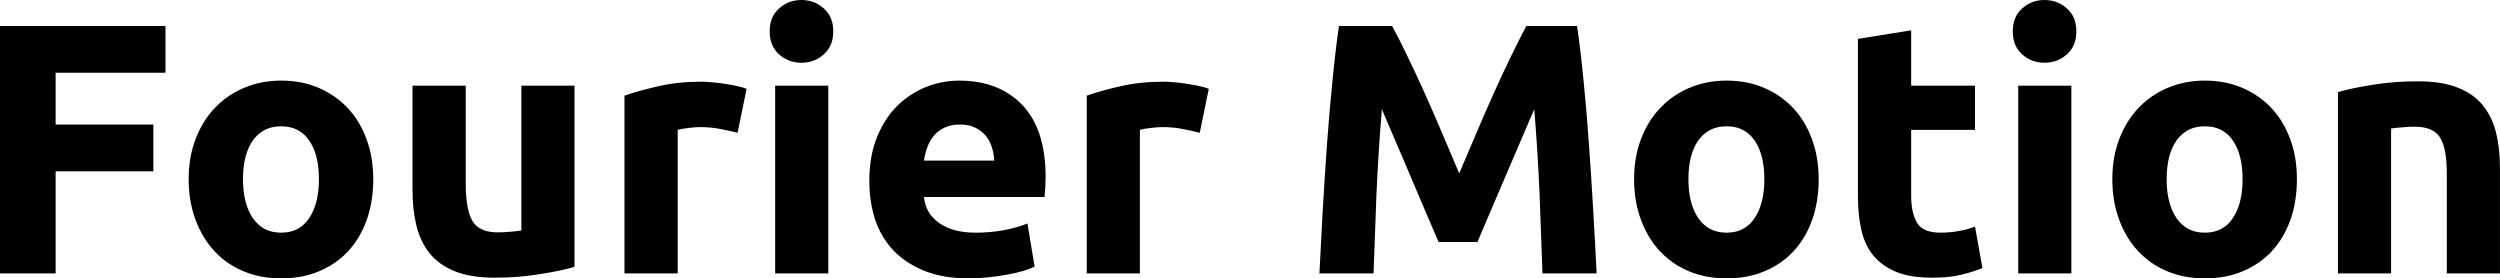 <svg xmlns:xlink="http://www.w3.org/1999/xlink" xmlns="http://www.w3.org/2000/svg" fill="none" viewBox="0 0 252.175 28.081" height="28.081" width="252.175">
	<desc>
			Created with Pixso.
	</desc>
	<defs></defs>
	<path fill-rule="evenodd" fill-opacity="1" fill="#000000" d="M83.57 4.94Q84.05 4.21 84.05 3.17Q84.05 2.12 83.57 1.39Q83.37 1.09 83.09 0.85Q82.64 0.44 82.11 0.23Q81.53 0 80.85 0Q80.16 0 79.57 0.23Q79.04 0.45 78.59 0.85Q78.32 1.09 78.13 1.37Q77.64 2.11 77.64 3.17Q77.64 4.23 78.13 4.96Q78.32 5.25 78.59 5.49Q79.03 5.88 79.55 6.09Q80.15 6.33 80.85 6.33Q81.54 6.33 82.13 6.09Q82.65 5.88 83.09 5.49Q83.37 5.24 83.57 4.94ZM208.96 4.94Q209.44 4.21 209.44 3.17Q209.44 2.12 208.96 1.39Q208.76 1.09 208.48 0.85Q208.03 0.44 207.5 0.23Q206.92 0 206.24 0Q205.55 0 204.96 0.23Q204.43 0.45 203.98 0.85Q203.71 1.09 203.52 1.37Q203.03 2.11 203.03 3.17Q203.03 4.23 203.52 4.96Q203.71 5.25 203.98 5.49Q204.42 5.88 204.94 6.09Q205.54 6.33 206.24 6.33Q206.93 6.33 207.52 6.09Q208.04 5.88 208.48 5.49Q208.76 5.24 208.96 4.94ZM0 2.62L0 27.58L5.61 27.58L5.61 17.28L15.47 17.28L15.47 12.56L5.61 12.56L5.61 7.34L16.69 7.34L16.69 2.62L0 2.62ZM141.92 5.57Q141.08 3.82 140.42 2.62L135.06 2.62Q134.7 5.11 134.4 8.2Q134.09 11.27 133.85 14.6Q133.62 17.92 133.42 21.27Q133.23 24.62 133.09 27.58L138.55 27.58Q138.67 23.94 138.84 19.66Q139.03 15.37 139.39 11.02Q140.03 12.53 140.82 14.37Q141.62 16.2 142.39 18.04Q143.17 19.87 143.88 21.55Q144.6 23.22 145.11 24.41L149.03 24.41Q149.54 23.22 150.25 21.55Q150.97 19.87 151.75 18.04Q152.53 16.2 153.32 14.37Q154.11 12.53 154.76 11.02Q155.12 15.37 155.3 19.66Q155.47 23.94 155.59 27.58L161.05 27.58Q160.91 24.62 160.71 21.27Q160.52 17.92 160.28 14.6Q160.05 11.27 159.74 8.2Q159.44 5.11 159.08 2.62L153.96 2.62Q153.32 3.82 152.47 5.57Q151.62 7.31 150.7 9.35Q149.79 11.38 148.89 13.5Q147.99 15.62 147.19 17.49Q146.4 15.62 145.5 13.5Q144.6 11.38 143.69 9.35Q142.77 7.31 141.92 5.57ZM192.78 3.06L187.41 3.92L187.41 19.83Q187.41 21.67 187.75 23.18Q188.09 24.69 188.95 25.76Q188.96 25.77 188.97 25.78Q189.84 26.83 191.26 27.42Q192.7 28.01 194.89 28.01Q196.63 28.01 197.81 27.72Q199 27.43 199.97 27.04L199.22 22.86Q198.46 23.15 197.54 23.31Q196.63 23.47 195.76 23.47Q194.17 23.47 193.52 22.69Q193.43 22.58 193.37 22.47Q192.78 21.46 192.78 19.76L192.78 13.1L199.22 13.1L199.22 8.64L192.78 8.64L192.78 3.06ZM37 22.16Q37.65 20.31 37.65 18.07Q37.65 15.84 36.96 14Q36.28 12.17 35.06 10.88Q34.73 10.53 34.37 10.23Q33.38 9.38 32.12 8.85Q30.42 8.13 28.36 8.13Q26.37 8.13 24.67 8.84Q24.65 8.85 24.63 8.85Q23.5 9.33 22.57 10.06Q22.1 10.44 21.68 10.88Q20.44 12.17 19.74 14Q19.03 15.84 19.03 18.07Q19.03 20.31 19.72 22.16Q20.4 24.01 21.63 25.33Q22.01 25.74 22.43 26.09Q23.38 26.87 24.56 27.36Q26.28 28.08 28.36 28.08Q30.49 28.08 32.19 27.36Q33.37 26.87 34.32 26.09Q34.75 25.74 35.13 25.33Q35.13 25.32 35.14 25.31Q36.35 24 37 22.16ZM88.46 13.84Q87.69 15.73 87.69 18.25Q87.69 20.34 88.27 22.14Q88.71 23.46 89.5 24.52Q89.78 24.9 90.11 25.25Q91.36 26.56 93.25 27.32Q95.14 28.08 97.7 28.08Q98.5 28.08 99.29 28.01Q99.5 27.99 99.71 27.97Q100.72 27.87 101.6 27.7Q102.49 27.54 103.21 27.33Q103.93 27.11 104.36 26.89L103.64 22.54Q102.73 22.93 101.31 23.21Q99.89 23.47 98.42 23.47Q96.11 23.47 94.74 22.5Q94.04 22.01 93.65 21.33Q93.28 20.68 93.2 19.87L105.36 19.87Q105.4 19.44 105.44 18.88Q105.47 18.32 105.47 17.85Q105.47 13.06 103.13 10.6Q102.57 10.01 101.9 9.56Q99.82 8.13 96.76 8.13Q96.15 8.13 95.55 8.21Q94.45 8.36 93.39 8.78Q92.71 9.05 92.1 9.43Q91.23 9.96 90.49 10.69Q89.23 11.95 88.46 13.84ZM182.8 22.16Q183.45 20.31 183.45 18.07Q183.45 15.84 182.76 14Q182.08 12.17 180.86 10.88Q180.53 10.53 180.17 10.23Q179.18 9.38 177.92 8.85Q176.22 8.13 174.16 8.13Q172.17 8.13 170.47 8.84Q170.45 8.85 170.43 8.85Q169.3 9.33 168.37 10.06Q167.9 10.44 167.48 10.88Q166.24 12.17 165.54 14Q164.83 15.84 164.83 18.07Q164.83 20.31 165.52 22.16Q166.2 24.01 167.43 25.33Q167.81 25.74 168.24 26.09Q169.18 26.87 170.36 27.36Q172.08 28.08 174.16 28.08Q176.29 28.08 177.99 27.36Q179.17 26.87 180.12 26.09Q180.55 25.74 180.93 25.33L180.94 25.31Q182.15 24 182.8 22.16ZM231.04 22.16Q231.69 20.31 231.69 18.07Q231.69 15.84 231 14Q230.32 12.17 229.1 10.88Q228.77 10.53 228.41 10.23Q227.42 9.38 226.16 8.85Q224.46 8.13 222.4 8.13Q220.41 8.13 218.71 8.84Q218.69 8.85 218.67 8.85Q217.54 9.33 216.61 10.06Q216.14 10.44 215.72 10.88Q214.48 12.17 213.78 14Q213.07 15.84 213.07 18.07Q213.07 20.31 213.76 22.16Q214.44 24.01 215.67 25.33Q216.05 25.74 216.48 26.09Q217.42 26.87 218.6 27.36Q220.32 28.08 222.4 28.08Q224.53 28.08 226.23 27.36Q227.41 26.87 228.36 26.09Q228.79 25.74 229.17 25.33L229.18 25.31Q230.39 24 231.04 22.16ZM239.36 8.55Q237.19 8.89 235.83 9.29L235.83 27.58L241.19 27.58L241.19 12.96Q241.69 12.89 242.34 12.84Q242.99 12.78 243.57 12.78Q245.18 12.78 245.91 13.59Q246.03 13.72 246.12 13.86Q246.81 14.94 246.81 17.53L246.81 27.58L252.17 27.58L252.17 16.88Q252.17 14.94 251.77 13.35Q251.39 11.83 250.5 10.7Q250.47 10.66 250.44 10.62Q249.51 9.47 247.91 8.84Q246.31 8.2 243.89 8.2Q241.52 8.2 239.36 8.55ZM72.71 13.02Q73.68 13.21 74.4 13.39L75.31 8.96Q74.87 8.78 74.25 8.66Q74.11 8.63 73.97 8.6Q73.51 8.51 73.03 8.44Q72.43 8.35 71.81 8.3Q71.2 8.24 70.76 8.24Q68.36 8.24 66.4 8.7Q64.44 9.14 62.99 9.65L62.99 27.58L68.36 27.58L68.36 13.1Q68.72 12.99 69.42 12.91Q70.12 12.82 70.62 12.82Q71.74 12.82 72.71 13.02ZM119.33 13.02Q120.3 13.21 121.02 13.39L121.93 8.96Q121.49 8.78 120.87 8.66Q120.73 8.63 120.59 8.6Q120.13 8.51 119.65 8.44Q119.05 8.35 118.43 8.3Q117.82 8.24 117.38 8.24Q114.98 8.24 113.02 8.7Q111.06 9.14 109.62 9.65L109.62 27.58L114.98 27.58L114.98 13.1Q115.34 12.99 116.04 12.91Q116.74 12.82 117.24 12.82Q118.36 12.82 119.33 13.02ZM54.42 27.66Q56.58 27.32 57.95 26.92L57.95 8.64L52.59 8.64L52.59 23.25Q52.08 23.33 51.43 23.38Q50.79 23.44 50.21 23.44Q48.69 23.44 47.95 22.68Q47.78 22.5 47.65 22.28Q46.98 21.13 46.98 18.54L46.98 8.64L41.61 8.64L41.61 19.19Q41.61 21.13 42 22.75Q42.4 24.37 43.33 25.54Q44.27 26.71 45.87 27.36Q47.48 28.01 49.89 28.01Q52.27 28.01 54.42 27.66ZM78.19 27.58L83.55 27.58L83.55 8.64L78.19 8.64L78.19 27.58ZM203.58 27.58L208.94 27.58L208.94 8.64L203.58 8.64L203.58 27.58ZM100.18 15.36Q100.27 15.77 100.29 16.2L93.2 16.2Q93.3 15.52 93.54 14.85Q93.78 14.18 94.21 13.68Q94.24 13.64 94.27 13.61Q94.68 13.16 95.28 12.87Q95.93 12.56 96.83 12.56Q97.77 12.56 98.4 12.89Q99.03 13.21 99.45 13.71Q99.54 13.83 99.62 13.95Q99.9 14.36 100.05 14.87Q100.13 15.11 100.18 15.36ZM31.18 14.16Q32.17 15.59 32.17 18.07Q32.17 20.55 31.18 22.01Q30.74 22.67 30.12 23.03Q29.37 23.47 28.36 23.47Q27.37 23.47 26.62 23.05Q25.98 22.68 25.51 22.01Q24.51 20.55 24.51 18.07Q24.51 15.59 25.51 14.16Q25.96 13.54 26.56 13.19Q27.33 12.74 28.36 12.74Q29.4 12.74 30.17 13.2Q30.76 13.55 31.18 14.16ZM176.98 14.16Q177.97 15.59 177.97 18.07Q177.97 20.55 176.98 22.01Q176.54 22.67 175.92 23.03Q175.17 23.47 174.16 23.47Q173.17 23.47 172.42 23.05Q171.78 22.68 171.31 22.01Q170.31 20.55 170.31 18.07Q170.31 15.59 171.31 14.16Q171.76 13.54 172.36 13.19Q173.13 12.74 174.16 12.74Q175.2 12.74 175.97 13.2Q176.56 13.55 176.98 14.16ZM225.22 14.16Q226.21 15.59 226.21 18.07Q226.21 20.55 225.22 22.01Q224.78 22.67 224.16 23.03Q223.41 23.47 222.4 23.47Q221.41 23.47 220.66 23.05Q220.02 22.68 219.55 22.01Q218.55 20.55 218.55 18.07Q218.55 15.59 219.55 14.16Q220 13.54 220.6 13.19Q221.37 12.74 222.4 12.74Q223.44 12.74 224.21 13.2Q224.8 13.55 225.22 14.16Z" id="Fourier Motion"></path>
</svg>

